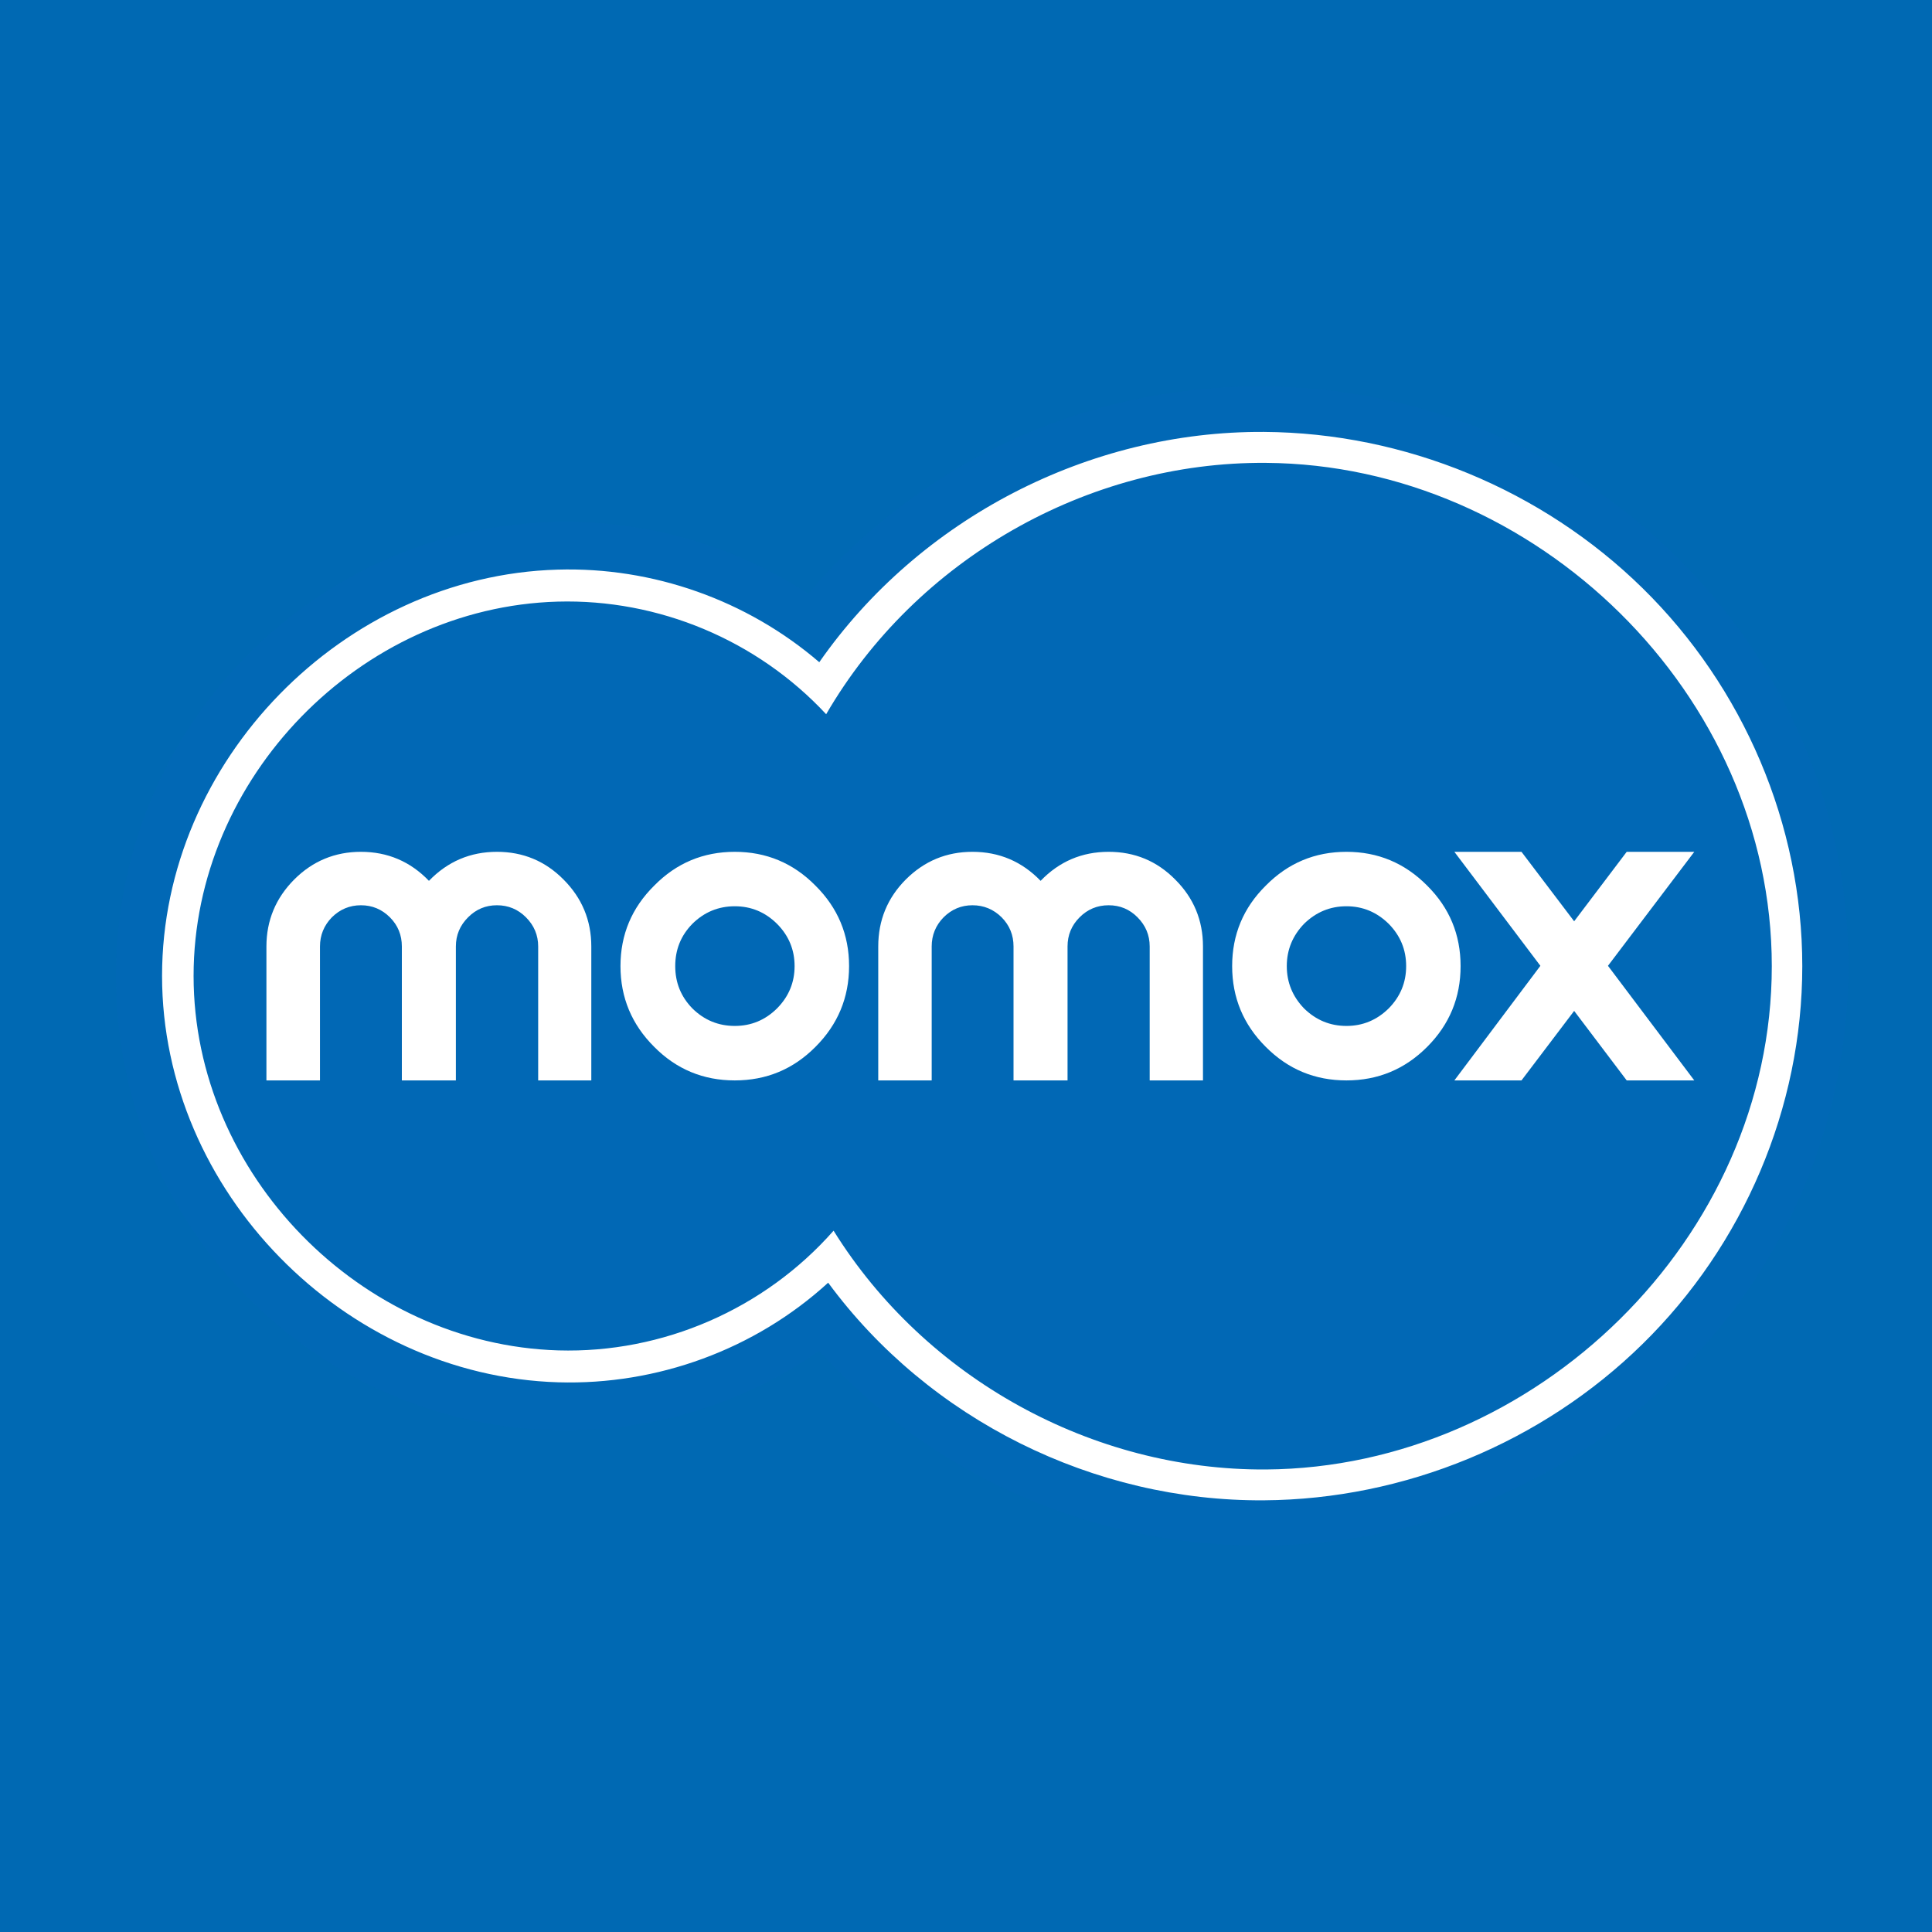 <svg width="50" height="50" viewBox="0 0 50 50" fill="none" xmlns="http://www.w3.org/2000/svg">
<rect width="50" height="50" fill="#0069B3"/>
<path d="M32.596 40C28.065 40 23.995 38.053 21.205 34.964C19.334 36.258 17.073 37.015 14.635 37.015C8.209 37.015 3 31.752 3 25.261C3 18.768 8.209 13.505 14.635 13.505C16.95 13.505 19.104 14.188 20.916 15.364C23.712 12.085 27.907 10 32.596 10C41.014 10 47.837 16.715 47.837 25C47.837 33.285 41.014 40 32.596 40Z" fill="#0168B5"/>
<path d="M32.71 11.178C28.184 11.15 23.797 13.418 21.203 17.138C19.33 15.528 16.892 14.668 14.427 14.742C8.878 14.902 4.194 19.697 4.194 25.256C4.196 30.824 8.9 35.609 14.449 35.774C17.008 35.85 19.539 34.926 21.433 33.196C24.046 36.745 28.315 38.858 32.71 38.828C36.349 38.804 39.911 37.334 42.509 34.783C45.122 32.222 46.643 28.67 46.643 25.004C46.643 21.336 45.122 17.786 42.511 15.223C39.911 12.671 36.349 11.2 32.71 11.178ZM32.762 38.03C28.268 38.057 23.95 35.671 21.573 31.85C19.784 33.881 17.151 35.027 14.449 34.948C9.334 34.795 5.01 30.388 5.01 25.258C5.008 20.133 9.314 15.716 14.429 15.57C17.042 15.496 19.596 16.566 21.381 18.484C23.706 14.481 28.138 11.944 32.762 11.979C39.746 12.026 45.854 17.964 45.854 25.004C45.854 32.039 39.743 37.983 32.762 38.03Z" fill="white"/>
<path d="M9.34 22.045C8.67 22.045 8.093 22.283 7.615 22.761C7.139 23.239 6.895 23.819 6.895 24.494V27.961H8.281V24.494C8.281 24.201 8.386 23.949 8.589 23.74C8.799 23.532 9.052 23.428 9.34 23.428C9.634 23.428 9.882 23.532 10.091 23.74C10.299 23.949 10.4 24.201 10.4 24.494V27.961H11.798V24.494C11.798 24.201 11.904 23.949 12.114 23.74C12.321 23.532 12.568 23.428 12.861 23.428C13.154 23.428 13.405 23.532 13.612 23.74C13.821 23.949 13.928 24.201 13.928 24.494V27.961H15.303V24.494C15.303 23.819 15.061 23.239 14.583 22.761C14.109 22.283 13.536 22.045 12.861 22.045C12.171 22.045 11.584 22.296 11.101 22.796C10.62 22.296 10.033 22.045 9.34 22.045ZM19.016 22.045C18.202 22.045 17.506 22.335 16.932 22.919C16.35 23.494 16.058 24.189 16.058 25.003C16.058 25.816 16.35 26.515 16.932 27.094C17.506 27.674 18.202 27.961 19.016 27.961C19.829 27.961 20.527 27.674 21.103 27.094C21.683 26.515 21.974 25.816 21.974 25.003C21.974 24.189 21.683 23.494 21.103 22.919C20.527 22.335 19.829 22.045 19.016 22.045ZM25.167 22.045C24.494 22.045 23.922 22.283 23.442 22.761C22.966 23.239 22.729 23.819 22.729 24.494V27.961H24.112V24.494C24.112 24.201 24.216 23.949 24.42 23.74C24.629 23.532 24.879 23.428 25.167 23.428C25.46 23.428 25.712 23.532 25.922 23.74C26.129 23.949 26.23 24.201 26.23 24.494V27.961H27.628V24.494C27.628 24.201 27.731 23.949 27.94 23.74C28.147 23.532 28.398 23.428 28.691 23.428C28.985 23.428 29.234 23.532 29.439 23.74C29.648 23.949 29.754 24.201 29.754 24.494V27.961H31.133V24.494C31.133 23.819 30.894 23.239 30.413 22.761C29.94 22.283 29.367 22.045 28.691 22.045C27.999 22.045 27.412 22.296 26.931 22.796C26.448 22.296 25.86 22.045 25.167 22.045ZM34.846 22.045C34.03 22.045 33.336 22.335 32.759 22.919C32.177 23.494 31.888 24.189 31.888 25.003C31.888 25.816 32.177 26.515 32.759 27.094C33.336 27.674 34.03 27.961 34.846 27.961C35.66 27.961 36.355 27.674 36.934 27.094C37.513 26.515 37.8 25.816 37.8 25.003C37.8 24.189 37.513 23.494 36.934 22.919C36.355 22.335 35.66 22.045 34.846 22.045ZM37.639 22.045L39.865 24.995L37.639 27.961H39.376L40.739 26.162L42.099 27.961H43.848L41.614 24.995L43.848 22.045H42.099L40.739 23.843L39.376 22.045H37.639ZM19.016 23.454C19.44 23.454 19.804 23.606 20.11 23.909C20.413 24.215 20.564 24.579 20.564 25.003C20.564 25.427 20.412 25.791 20.11 26.097C19.804 26.4 19.44 26.551 19.016 26.551C18.592 26.551 18.224 26.4 17.918 26.097C17.62 25.791 17.475 25.427 17.475 25.003C17.475 24.579 17.619 24.215 17.918 23.909C18.224 23.606 18.592 23.454 19.016 23.454ZM34.846 23.454C35.268 23.454 35.632 23.606 35.94 23.909C36.241 24.215 36.391 24.579 36.391 25.003C36.391 25.427 36.241 25.791 35.94 26.097C35.632 26.4 35.268 26.551 34.846 26.551C34.422 26.551 34.057 26.4 33.748 26.097C33.453 25.791 33.302 25.427 33.302 25.003C33.302 24.579 33.454 24.215 33.748 23.909C34.057 23.606 34.422 23.454 34.846 23.454Z" fill="white"/>
</svg>
